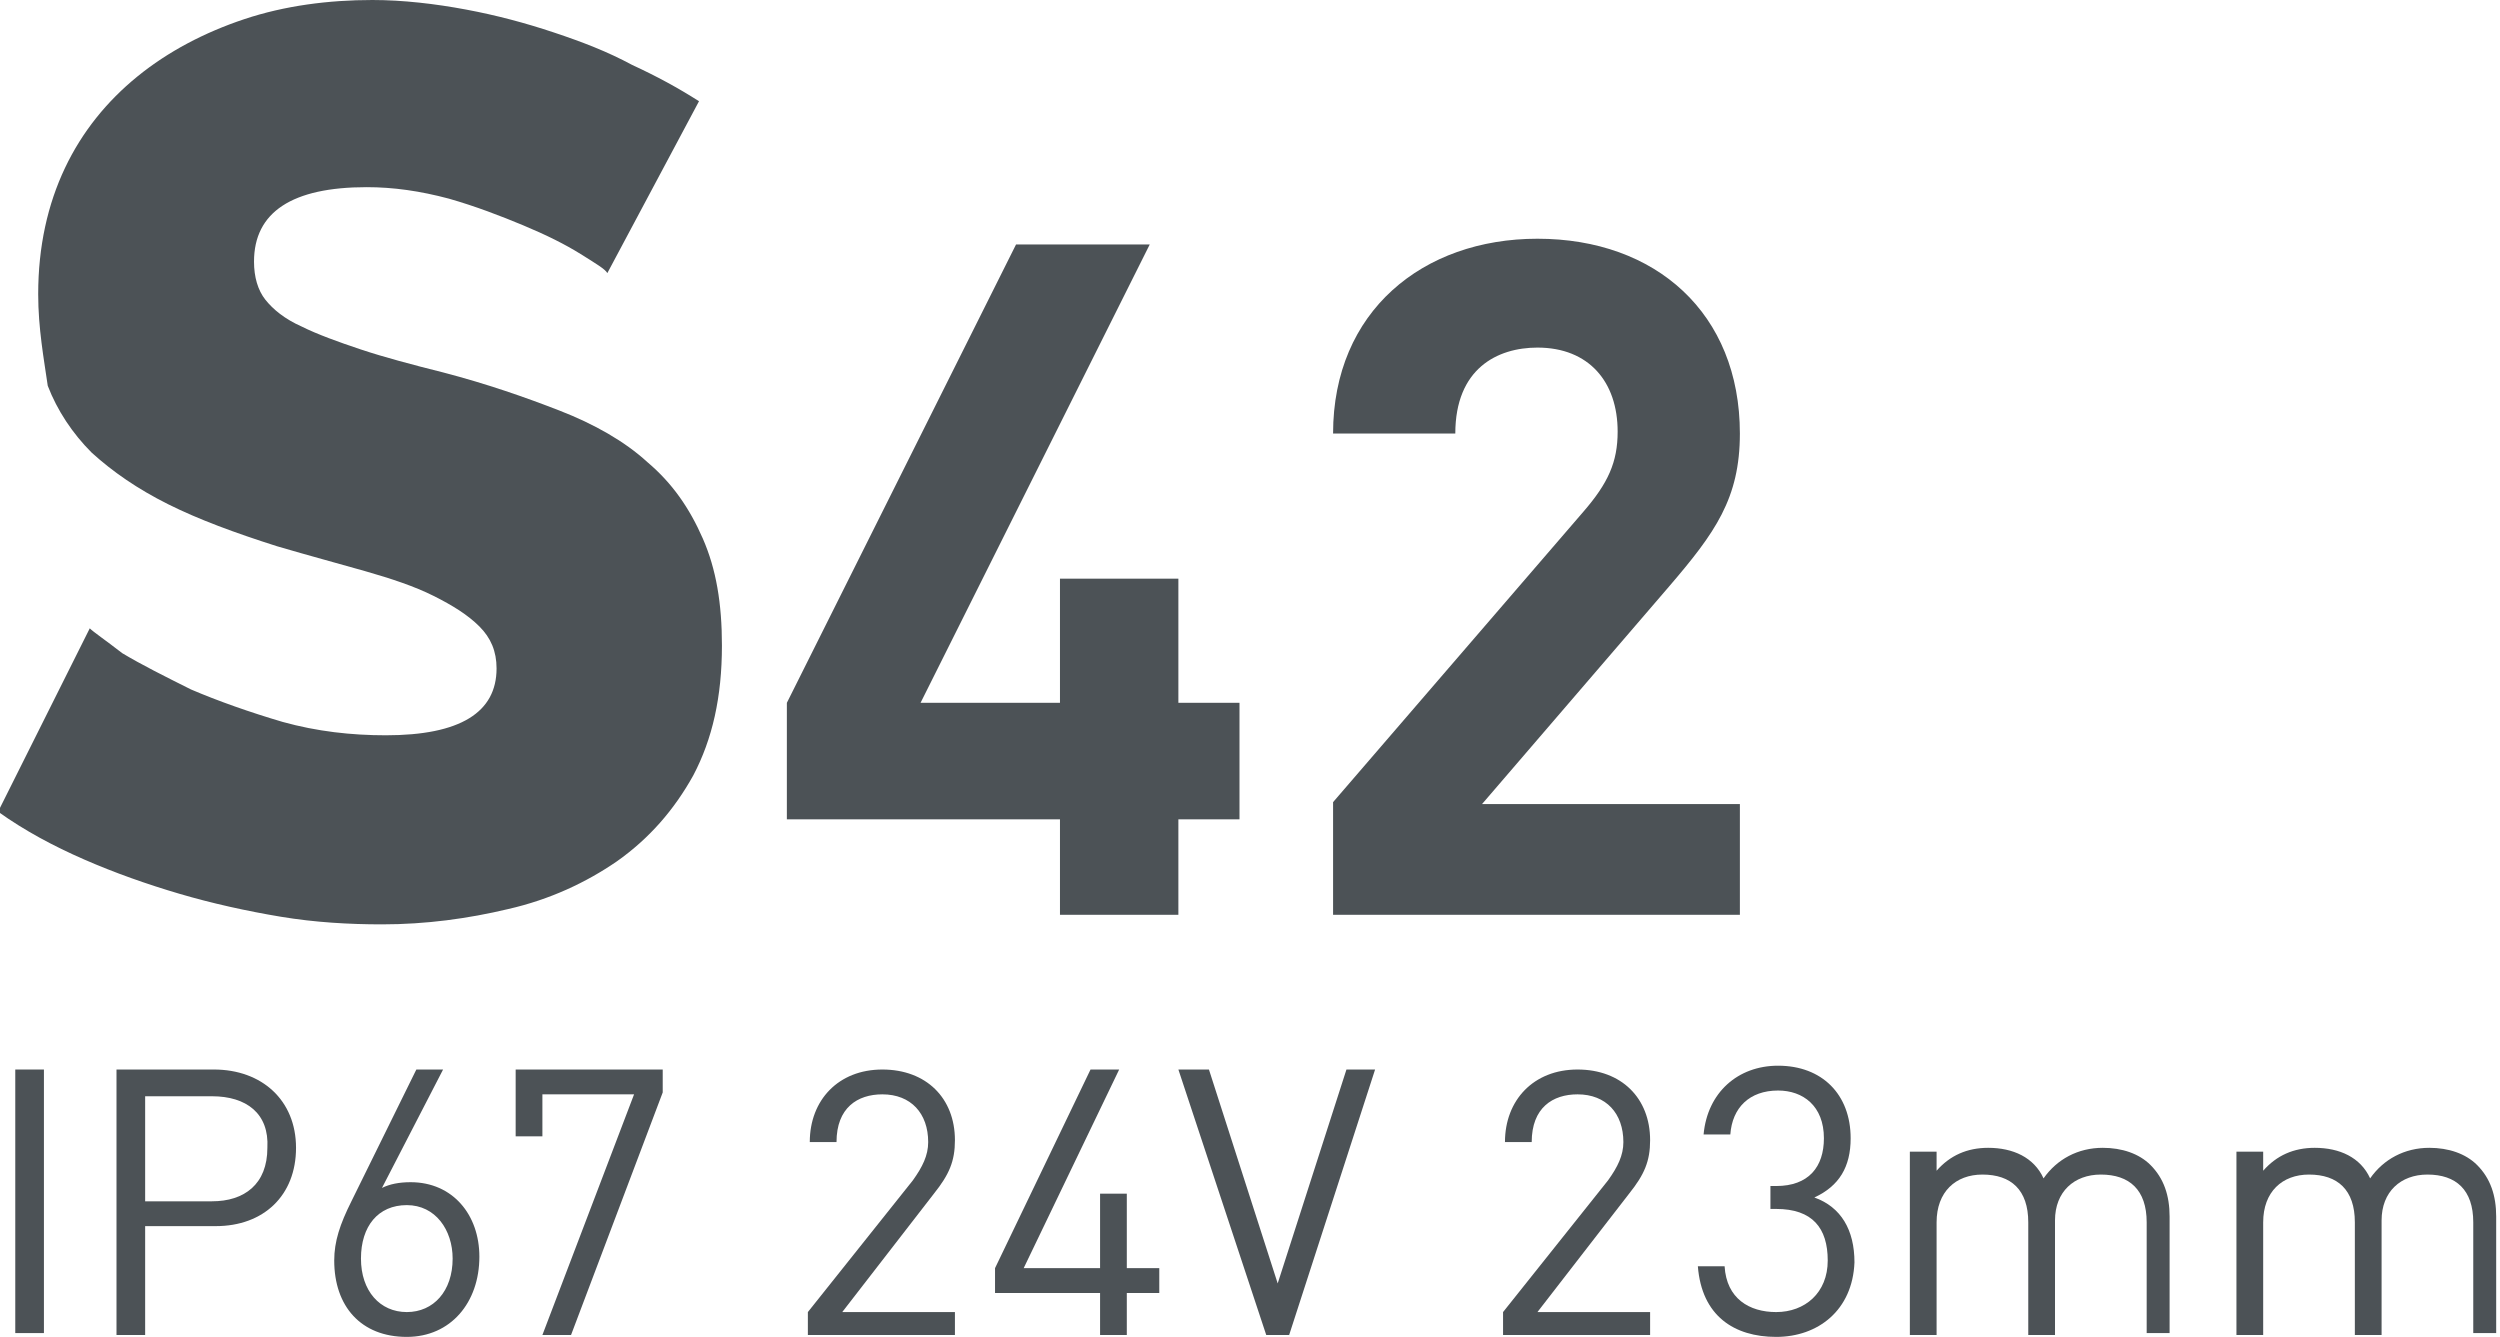 <?xml version="1.0" encoding="utf-8"?>
<!-- Generator: Adobe Illustrator 26.1.0, SVG Export Plug-In . SVG Version: 6.00 Build 0)  -->
<svg version="1.0" id="Слой_1" xmlns="http://www.w3.org/2000/svg" xmlns:xlink="http://www.w3.org/1999/xlink" x="0px" y="0px"
	 viewBox="0 0 130.9 70" style="enable-background:new 0 0 130.9 70;" xml:space="preserve">
<style type="text/css">
	.st0{fill:none;stroke:#43525A;stroke-width:0.75;stroke-linecap:round;stroke-linejoin:round;stroke-miterlimit:10;}
	.st1{fill:none;stroke:#3C3C3B;stroke-width:0.444;stroke-linecap:round;stroke-linejoin:round;stroke-miterlimit:22.926;}
	.st2{fill:#4C5256;}
	.st3{fill:#FF0019;}
	.st4{fill:none;stroke:#404041;stroke-width:0.75;stroke-miterlimit:22.926;}
	.st5{clip-path:url(#SVGID_00000160904547557771715830000000506496998630751636_);}
	.st6{fill:#FFFFFF;}
	.st7{clip-path:url(#SVGID_00000116920015306111532180000004537980042866327981_);}
	.st8{clip-path:url(#SVGID_00000081628514795649826520000013617240294626016154_);}
	.st9{clip-path:url(#SVGID_00000039111918027555878510000001442164625647008675_);}
	.st10{clip-path:url(#SVGID_00000048487904620204623580000008602488138142915511_);}
	.st11{fill:none;}
	.st12{clip-path:url(#SVGID_00000078029094493582591340000015142749068546946181_);}
	.st13{clip-path:url(#SVGID_00000047738926261735349120000006298539821993262208_);}
	.st14{clip-path:url(#SVGID_00000036955762524420803230000018246834928666185893_);}
</style>
<g>
	<path class="st2" d="M31.8,14.3c-0.1-0.2-0.6-0.5-1.4-1c-0.8-0.5-1.8-1-3-1.5c-1.2-0.5-2.5-1-3.9-1.4C22,10,20.6,9.8,19.2,9.8
		c-3.9,0-5.9,1.3-5.9,3.9c0,0.8,0.2,1.5,0.6,2c0.4,0.5,1,1,1.9,1.4c0.8,0.4,1.9,0.8,3.1,1.2c1.2,0.4,2.7,0.8,4.3,1.2
		c2.3,0.6,4.3,1.3,6.1,2c1.8,0.7,3.4,1.6,4.6,2.7c1.3,1.1,2.2,2.4,2.9,4c0.7,1.6,1,3.4,1,5.6c0,2.7-0.5,4.9-1.5,6.8
		c-1,1.8-2.3,3.3-4,4.5c-1.6,1.1-3.5,2-5.7,2.5c-2.1,0.5-4.3,0.8-6.6,0.8c-1.7,0-3.5-0.1-5.3-0.4c-1.8-0.3-3.6-0.7-5.3-1.2
		c-1.7-0.5-3.4-1.1-5-1.8c-1.6-0.7-3.1-1.5-4.5-2.5l4.8-9.6c0.2,0.2,0.8,0.6,1.7,1.3c1,0.6,2.2,1.2,3.6,1.9c1.4,0.6,3.1,1.2,4.8,1.7
		c1.8,0.5,3.6,0.7,5.4,0.7c3.9,0,5.8-1.2,5.8-3.5c0-0.9-0.3-1.6-0.9-2.2c-0.6-0.6-1.4-1.1-2.4-1.6c-1-0.5-2.2-0.9-3.6-1.3
		c-1.4-0.4-2.9-0.8-4.6-1.3c-2.2-0.7-4.1-1.4-5.7-2.2c-1.6-0.8-2.9-1.7-4-2.7c-1-1-1.8-2.2-2.3-3.5C2.3,18.8,2,17.2,2,15.4
		c0-2.5,0.5-4.7,1.4-6.6C4.3,6.9,5.6,5.3,7.2,4c1.6-1.3,3.5-2.3,5.6-3c2.1-0.7,4.4-1,6.7-1c1.6,0,3.3,0.2,4.9,0.5
		C26,0.8,27.5,1.2,29,1.7c1.5,0.5,2.8,1,4.1,1.7c1.3,0.6,2.4,1.2,3.5,1.9L31.8,14.3z"/>
	<path class="st2" d="M61.7,42.9v5h-6.2v-5H41.2v-6.1l12-24h7l-12,24h7.3v-6.5h6.2v6.5h3.2v6.1H61.7z"/>
	<path class="st2" d="M69.8,47.8v-5.8l13.1-15.2c1.3-1.5,1.8-2.6,1.8-4.2c0-2.6-1.5-4.4-4.2-4.4c-2.1,0-4.3,1.1-4.3,4.5h-6.4
		c0-6.4,4.7-10.2,10.7-10.2c6.2,0,10.6,3.9,10.6,10.2c0,3.4-1.3,5.2-3.7,8l-9.8,11.4h13.5v5.8H69.8z"/>
	<path class="st2" d="M0.8,69.9V56h1.5v13.8H0.8z"/>
	<path class="st2" d="M11.3,64.2H7.6v5.7H6.1V56h5.1c2.5,0,4.3,1.6,4.3,4.1S13.8,64.2,11.3,64.2z M11.1,57.4H7.6v5.5h3.5
		c1.7,0,2.9-0.9,2.9-2.8C14.1,58.3,12.9,57.4,11.1,57.4z"/>
	<path class="st2" d="M21.3,70c-2.4,0-3.8-1.6-3.8-4c0-1,0.3-1.9,0.9-3.1l3.4-6.9h1.4L20,62.2c0.4-0.2,0.9-0.3,1.5-0.3
		c2.2,0,3.6,1.7,3.6,3.9C25.1,68.2,23.6,70,21.3,70z M21.3,63.1c-1.5,0-2.4,1.1-2.4,2.8c0,1.7,1,2.8,2.4,2.8s2.4-1.1,2.4-2.8
		C23.7,64.4,22.8,63.1,21.3,63.1z"/>
	<path class="st2" d="M29.9,69.9h-1.5l4.8-12.6h-4.8v2.2H27V56h7.7v1.2L29.9,69.9z"/>
	<path class="st2" d="M42.3,69.9v-1.2l5.5-6.9c0.5-0.7,0.8-1.3,0.8-2c0-1.5-0.9-2.5-2.4-2.5c-1.3,0-2.4,0.7-2.4,2.5h-1.4
		c0-2.2,1.5-3.8,3.8-3.8c2.3,0,3.8,1.5,3.8,3.7c0,1.1-0.3,1.8-1.1,2.8l-4.8,6.2h5.9v1.2H42.3z"/>
	<path class="st2" d="M59,67.7v2.2h-1.4v-2.2h-5.5v-1.3l5-10.4h1.5l-5,10.4h4v-3.9H59v3.9h1.7v1.3H59z"/>
	<path class="st2" d="M67.5,69.9h-1.2L61.7,56h1.6l3.6,11.2L70.5,56H72L67.5,69.9z"/>
	<path class="st2" d="M78.7,69.9v-1.2l5.5-6.9c0.5-0.7,0.8-1.3,0.8-2c0-1.5-0.9-2.5-2.4-2.5c-1.3,0-2.4,0.7-2.4,2.5h-1.4
		c0-2.2,1.5-3.8,3.8-3.8c2.3,0,3.8,1.5,3.8,3.7c0,1.1-0.3,1.8-1.1,2.8l-4.8,6.2h5.9v1.2H78.7z"/>
	<path class="st2" d="M93,70c-2.2,0-3.9-1.1-4.1-3.7h1.4c0.1,1.7,1.3,2.4,2.7,2.4c1.5,0,2.7-1,2.7-2.7c0-1.7-0.8-2.7-2.7-2.7h-0.3
		v-1.2h0.3c1.7,0,2.5-1,2.5-2.5c0-1.7-1.1-2.5-2.4-2.5c-1.5,0-2.4,0.9-2.5,2.3h-1.4c0.2-2.2,1.8-3.6,3.9-3.6c2.3,0,3.8,1.5,3.8,3.8
		c0,1.5-0.6,2.5-1.9,3.1c1.4,0.5,2.1,1.7,2.1,3.4C97,68.6,95.2,70,93,70z"/>
	<path class="st2" d="M112.4,69.9V64c0-1.7-0.9-2.5-2.4-2.5c-1.4,0-2.4,0.9-2.4,2.4v6h-1.4V64c0-1.7-0.9-2.5-2.4-2.5
		c-1.4,0-2.4,0.9-2.4,2.5v5.9h-1.4v-9.6h1.4v1c0.7-0.8,1.6-1.2,2.7-1.2c1.3,0,2.4,0.5,2.9,1.6c0.7-1,1.8-1.6,3.1-1.6
		c1,0,1.9,0.3,2.5,0.9c0.7,0.7,1,1.6,1,2.7v6.1H112.4z"/>
	<path class="st2" d="M129.5,69.9V64c0-1.7-0.9-2.5-2.4-2.5c-1.4,0-2.4,0.9-2.4,2.4v6h-1.4V64c0-1.7-0.9-2.5-2.4-2.5
		c-1.4,0-2.4,0.9-2.4,2.5v5.9h-1.4v-9.6h1.4v1c0.7-0.8,1.6-1.2,2.7-1.2c1.3,0,2.4,0.5,2.9,1.6c0.7-1,1.8-1.6,3.1-1.6
		c1,0,1.9,0.3,2.5,0.9c0.7,0.7,1,1.6,1,2.7v6.1H129.5z"/>
</g>
</svg>
